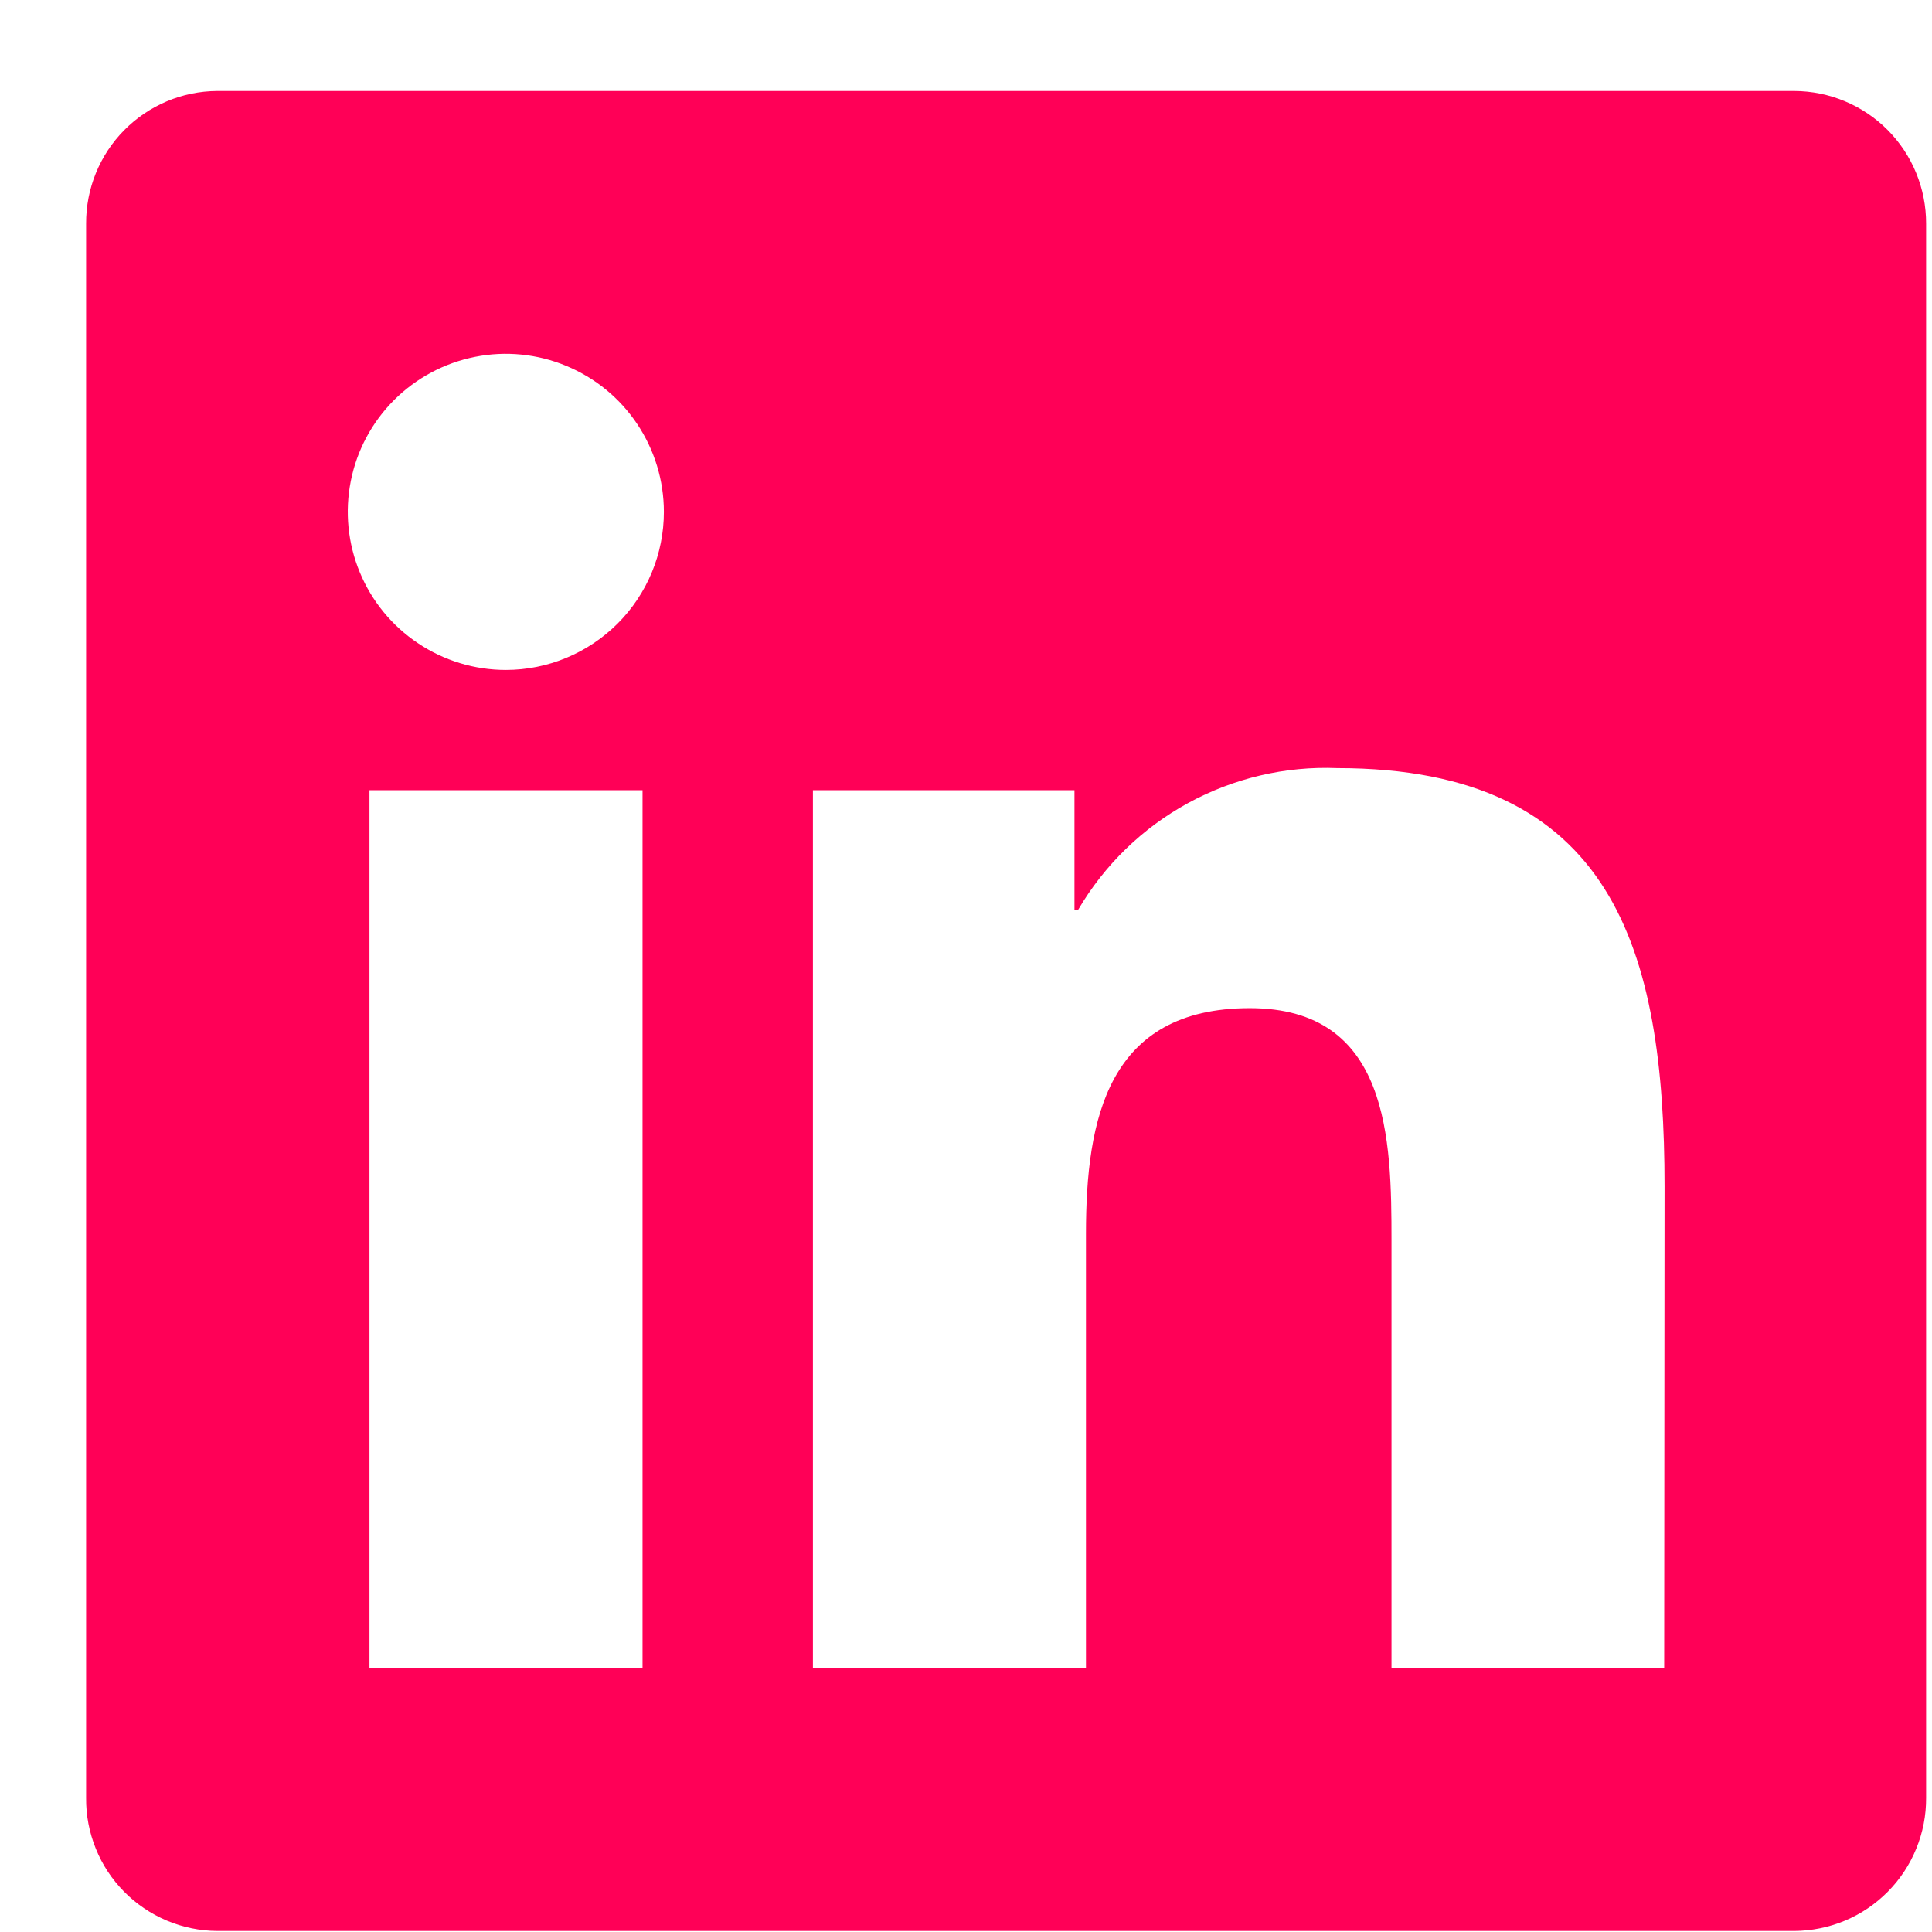 <svg width="21" height="21" viewBox="0 0 21 21" fill="none" xmlns="http://www.w3.org/2000/svg">
<path d="M19.503 0.989H2.36C1.98 0.991 1.617 1.145 1.35 1.415C1.083 1.685 0.934 2.051 0.936 2.431V19.543C0.934 19.731 0.97 19.918 1.041 20.093C1.111 20.268 1.216 20.427 1.348 20.561C1.48 20.695 1.638 20.802 1.812 20.876C1.985 20.949 2.172 20.988 2.36 20.989H19.503C19.692 20.988 19.879 20.95 20.054 20.877C20.228 20.804 20.386 20.697 20.519 20.563C20.652 20.429 20.758 20.269 20.829 20.094C20.901 19.919 20.937 19.732 20.936 19.543V2.431C20.937 2.05 20.787 1.684 20.518 1.413C20.249 1.143 19.884 0.99 19.503 0.989ZM6.979 18.128H4.016V8.589H6.984V18.132L6.979 18.128ZM5.498 7.282C5.158 7.282 4.826 7.181 4.544 6.992C4.261 6.803 4.041 6.535 3.911 6.221C3.781 5.907 3.747 5.562 3.813 5.229C3.879 4.895 4.043 4.589 4.283 4.349C4.523 4.109 4.83 3.945 5.163 3.879C5.496 3.812 5.842 3.847 6.155 3.977C6.469 4.107 6.738 4.327 6.926 4.609C7.115 4.892 7.216 5.224 7.216 5.564C7.216 6.019 7.035 6.456 6.713 6.778C6.39 7.1 5.954 7.282 5.498 7.282ZM18.089 18.128H15.125V13.489C15.125 12.382 15.103 10.958 13.585 10.958C12.041 10.958 11.804 12.163 11.804 13.408V18.13H8.836V8.589H11.679V9.889H11.719C12.005 9.401 12.418 9 12.914 8.729C13.411 8.458 13.971 8.326 14.536 8.349C17.536 8.349 18.093 10.326 18.093 12.897L18.089 18.128Z" fill="#FF0057"/>
</svg>
